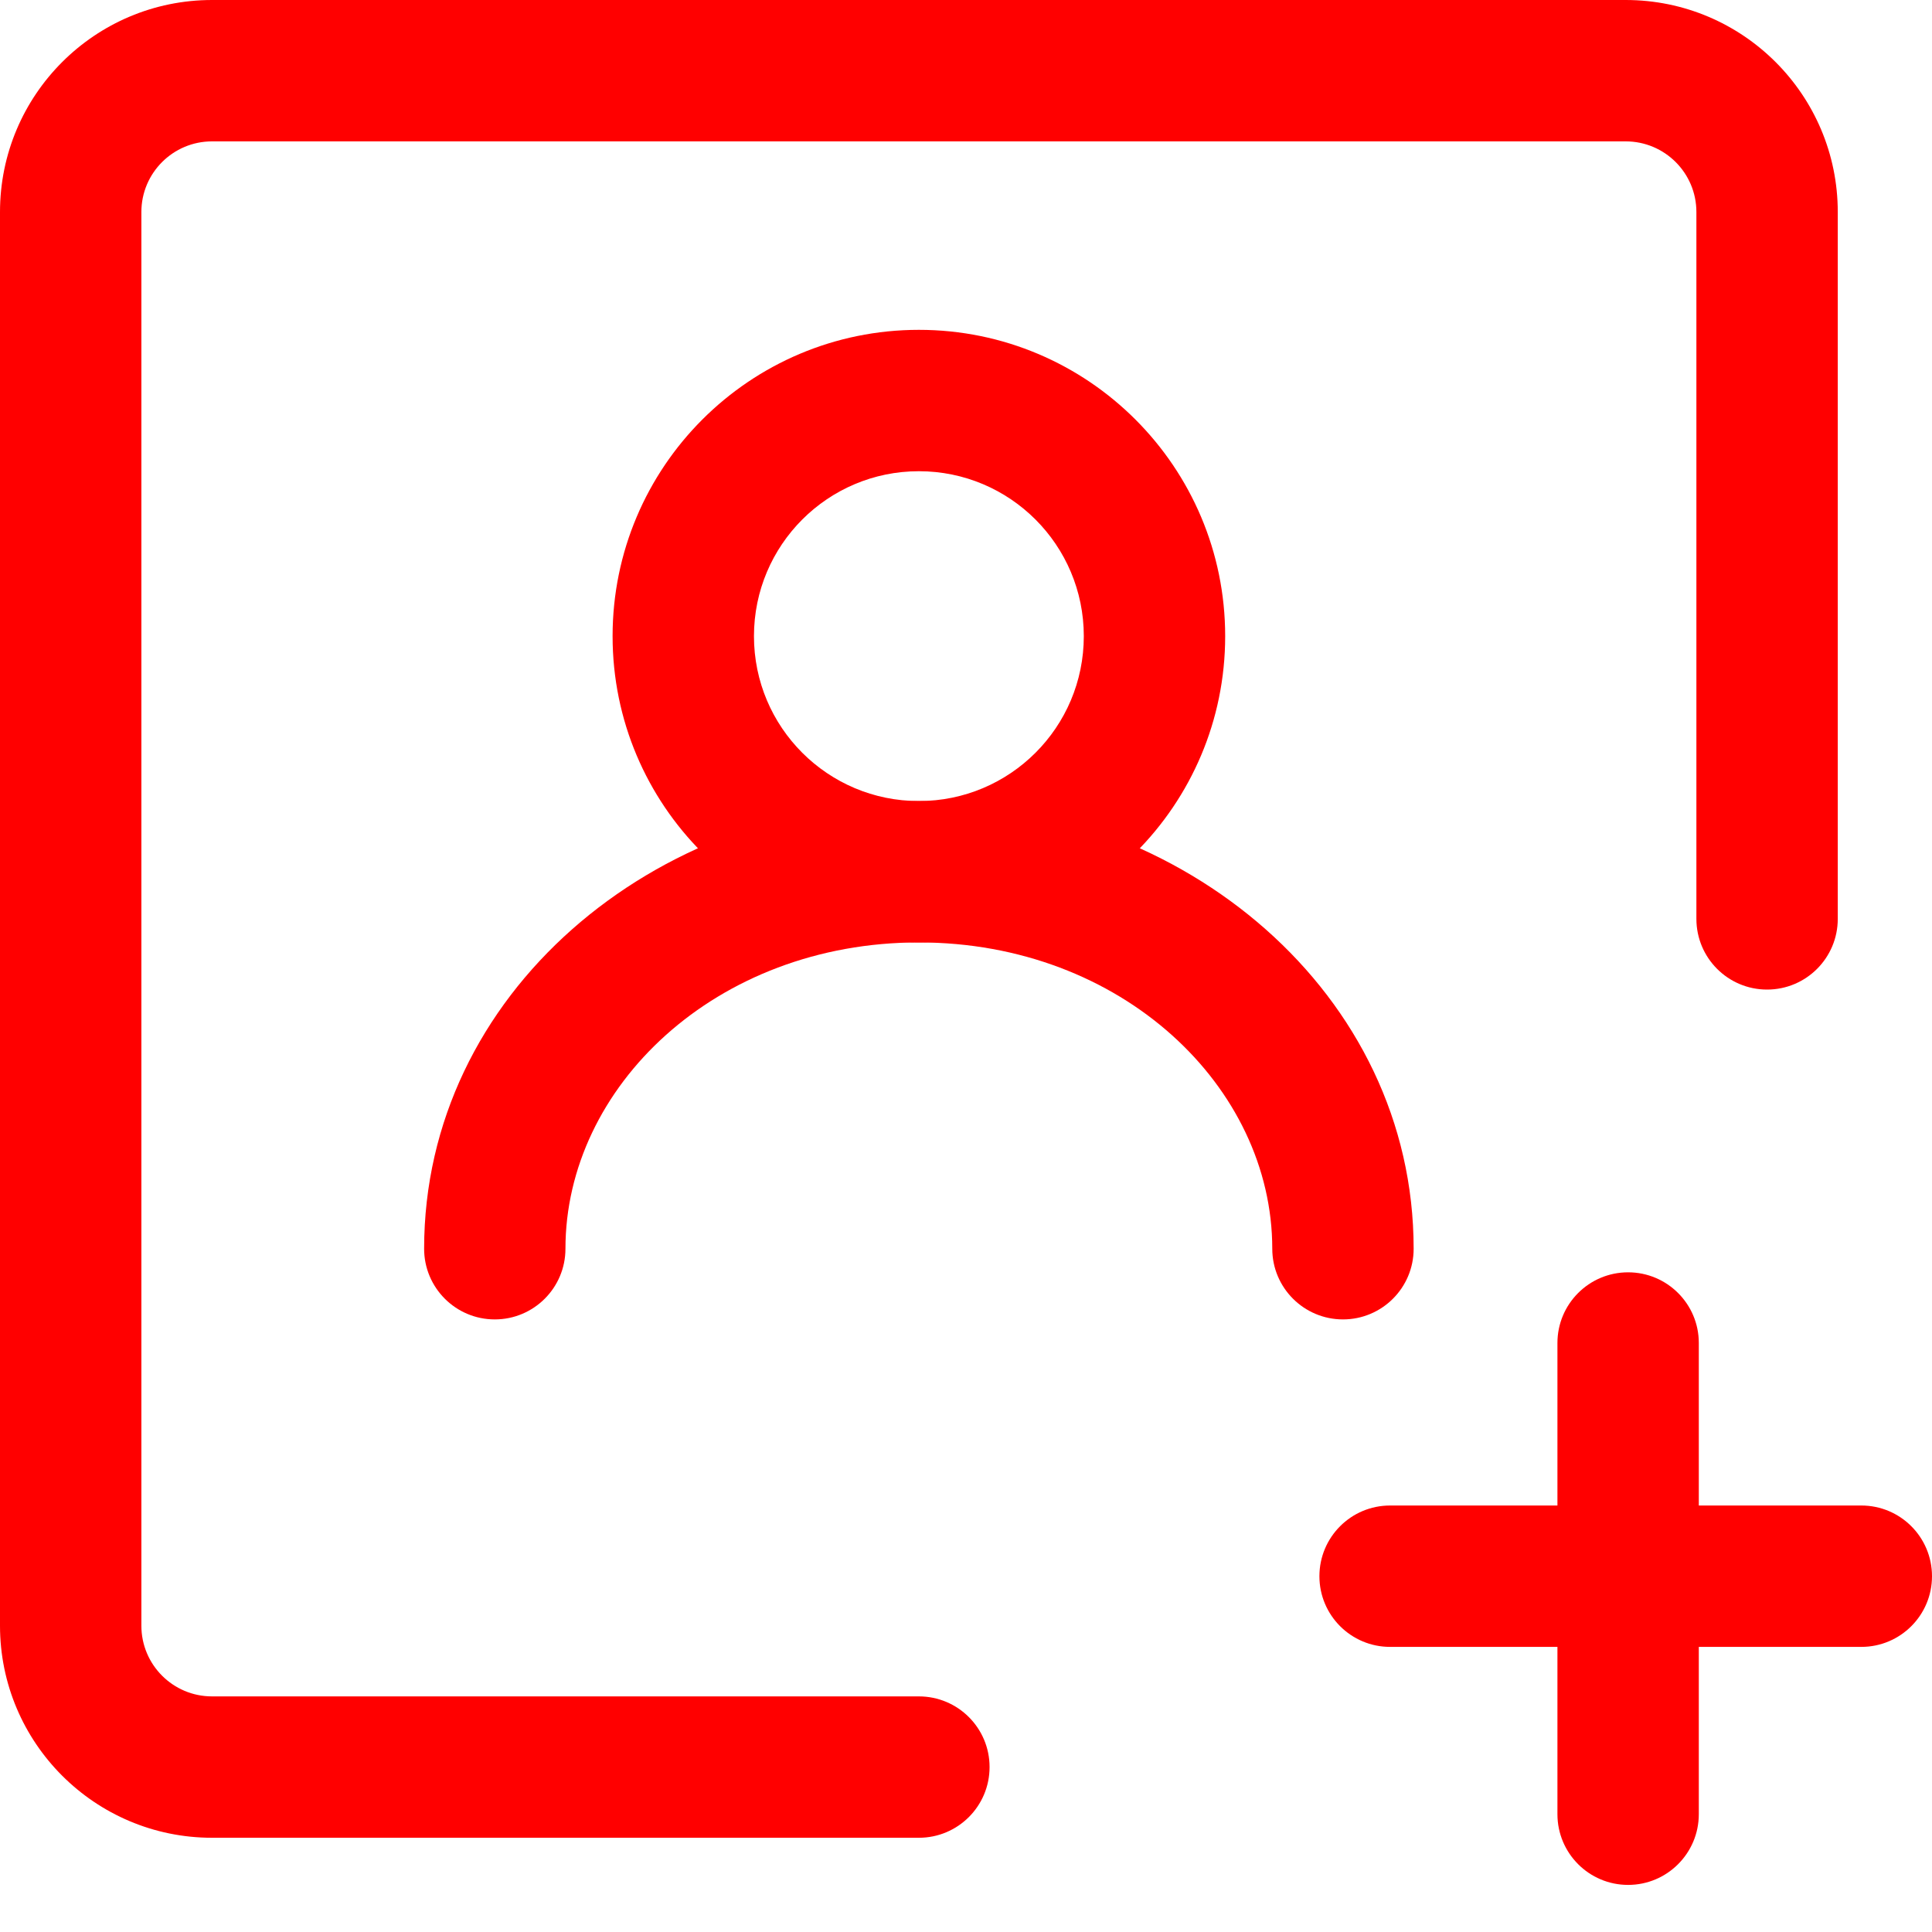 <svg xmlns="http://www.w3.org/2000/svg" width="40" height="40" viewBox="0 0 40 40" fill="none">
  <path fill-rule="evenodd" clip-rule="evenodd" d="M0 4.39C0 1.966 1.966 0 4.39 0H33.658C36.083 0 38.049 1.966 38.049 4.39V19.024C38.049 19.833 37.394 20.488 36.585 20.488C35.777 20.488 35.122 19.833 35.122 19.024V4.39C35.122 3.582 34.467 2.927 33.658 2.927H4.39C3.582 2.927 2.927 3.582 2.927 4.39V33.658C2.927 34.467 3.582 35.122 4.39 35.122H19.024C19.833 35.122 20.488 35.777 20.488 36.585C20.488 37.394 19.833 38.049 19.024 38.049H4.39C1.966 38.049 0 36.083 0 33.658V4.39Z" fill="#FF0000"/>
  <path fill-rule="evenodd" clip-rule="evenodd" d="M33.708 26.342C34.516 26.342 35.172 26.997 35.172 27.805V37.561C35.172 38.369 34.516 39.025 33.708 39.025C32.9 39.025 32.245 38.369 32.245 37.561V27.805C32.245 26.997 32.9 26.342 33.708 26.342Z" fill="#FF0000"/>
  <path fill-rule="evenodd" clip-rule="evenodd" d="M27.317 32.634C27.317 31.825 27.972 31.17 28.78 31.17H38.537C39.345 31.17 40 31.825 40 32.634C40 33.442 39.345 34.097 38.537 34.097H28.78C27.972 34.097 27.317 33.442 27.317 32.634Z" fill="#FF0000"/>
  <path fill-rule="evenodd" clip-rule="evenodd" d="M19.024 9.756C17.139 9.756 15.61 11.285 15.61 13.171C15.61 15.057 17.139 16.585 19.024 16.585C20.91 16.585 22.439 15.057 22.439 13.171C22.439 11.285 20.91 9.756 19.024 9.756ZM12.683 13.171C12.683 9.669 15.522 6.829 19.024 6.829C22.527 6.829 25.366 9.669 25.366 13.171C25.366 16.673 22.527 19.512 19.024 19.512C15.522 19.512 12.683 16.673 12.683 13.171Z" fill="#FF0000"/>
  <path fill-rule="evenodd" clip-rule="evenodd" d="M8.781 25.854C8.781 20.578 13.534 16.585 19.024 16.585C24.515 16.585 29.268 20.578 29.268 25.854C29.268 26.662 28.613 27.317 27.805 27.317C26.997 27.317 26.341 26.662 26.341 25.854C26.341 22.509 23.232 19.512 19.024 19.512C14.816 19.512 11.707 22.509 11.707 25.854C11.707 26.662 11.052 27.317 10.244 27.317C9.436 27.317 8.781 26.662 8.781 25.854Z" fill="#FF0000"/>
</svg>